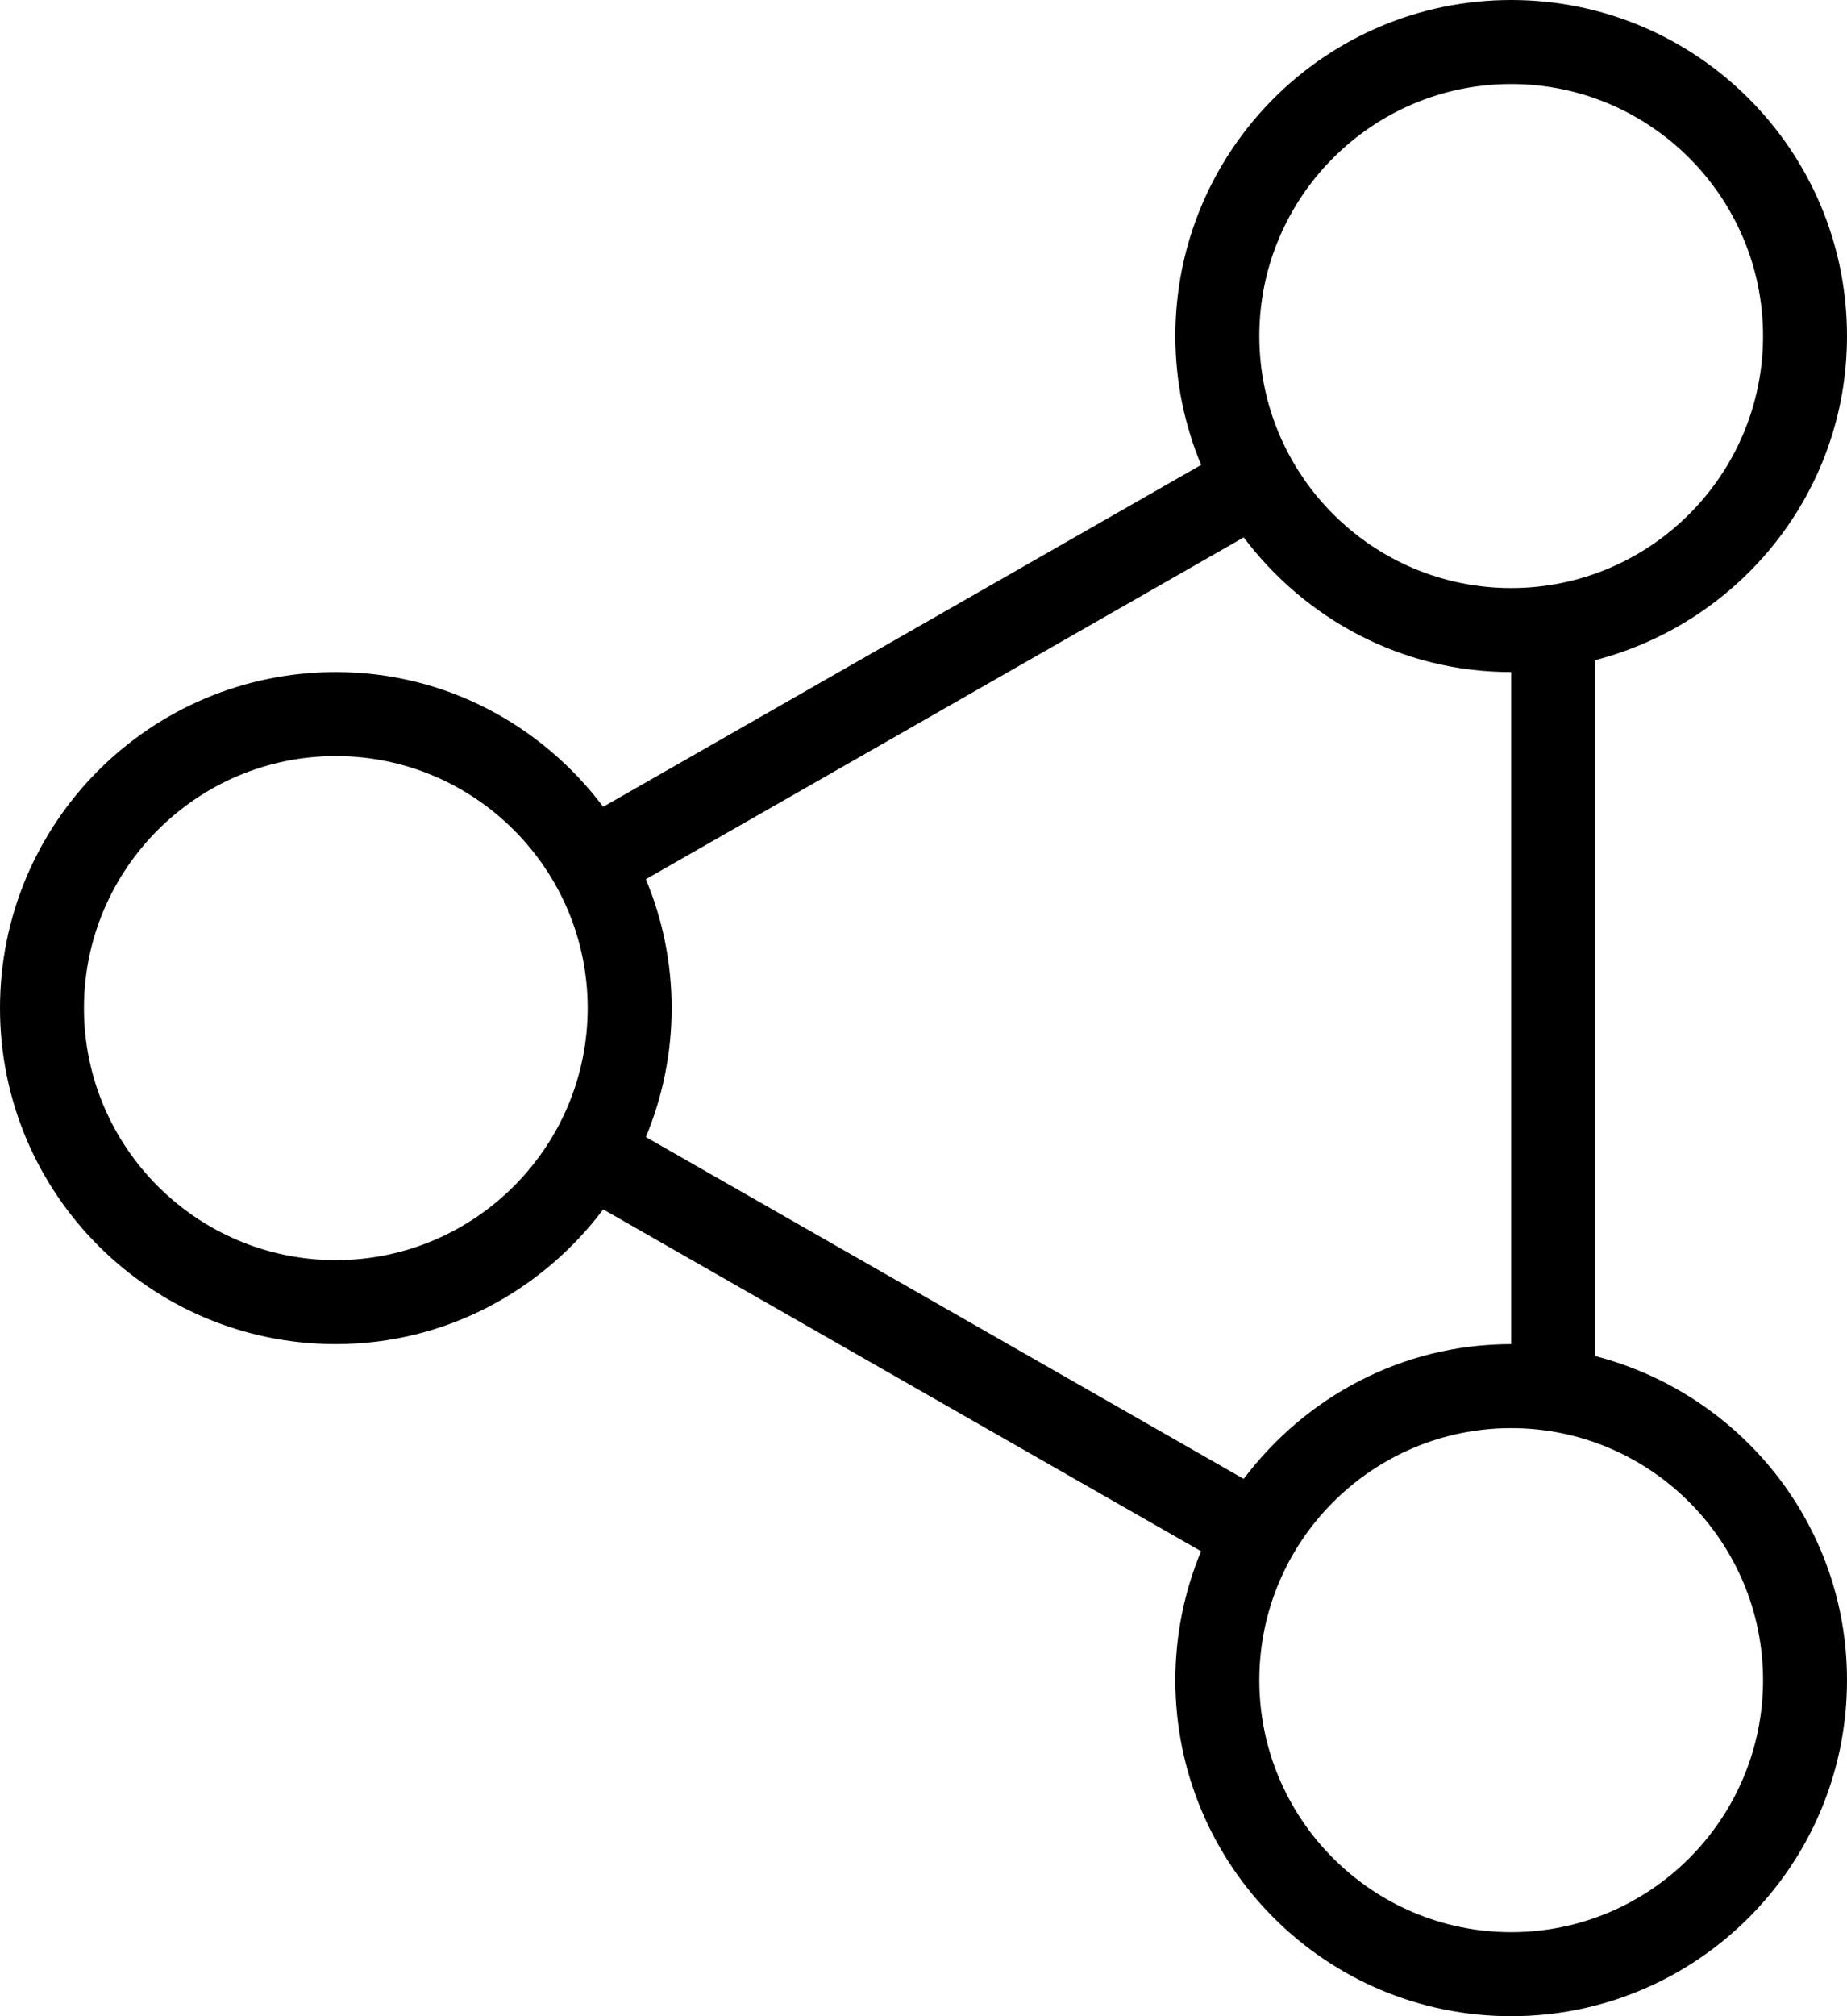 <?xml version="1.0" encoding="iso-8859-1"?>
<!-- Generator: Adobe Illustrator 22.1.0, SVG Export Plug-In . SVG Version: 6.00 Build 0)  -->
<svg version="1.1" id="Layer_1" xmlns="http://www.w3.org/2000/svg" xmlns:xlink="http://www.w3.org/1999/xlink" x="0px" y="0px"
	 viewBox="0 0 22 24" style="enable-background:new 0 0 22 24;" xml:space="preserve">
<g id="share-connect-7">
	<path d="M4,8c-2.21,0-4,1.791-4,4s1.79,4,4,4c1.307,0,2.455-0.635,3.185-1.604l7.121,4.069C14.11,18.938,14,19.456,14,20
		c0,2.209,1.79,4,4,4c2.209,0,4-1.791,4-4c0-1.861-1.277-3.412-3-3.858V7.858C20.723,7.412,22,5.861,22,4c0-2.209-1.791-4-4-4
		c-2.21,0-4,1.791-4,4c0,0.544,0.11,1.062,0.307,1.534L7.185,9.604C6.455,8.635,5.307,8,4,8z M4,15c-1.654,0-3-1.346-3-3
		s1.346-3,3-3c1.654,0,3,1.346,3,3S5.654,15,4,15z M21,20c0,1.654-1.346,3-3,3c-1.654,0-3-1.346-3-3s1.346-3,3-3
		C19.654,17,21,18.346,21,20z M18,1c1.654,0,3,1.346,3,3s-1.346,3-3,3c-1.654,0-3-1.346-3-3S16.346,1,18,1z M7.693,10.466
		l7.121-4.069C15.545,7.365,16.693,8,18,8v8c-1.307,0-2.455,0.635-3.186,1.604l-7.121-4.069C7.89,13.061,8,12.544,8,12
		S7.89,10.939,7.693,10.466z"/>
</g>
</svg>
